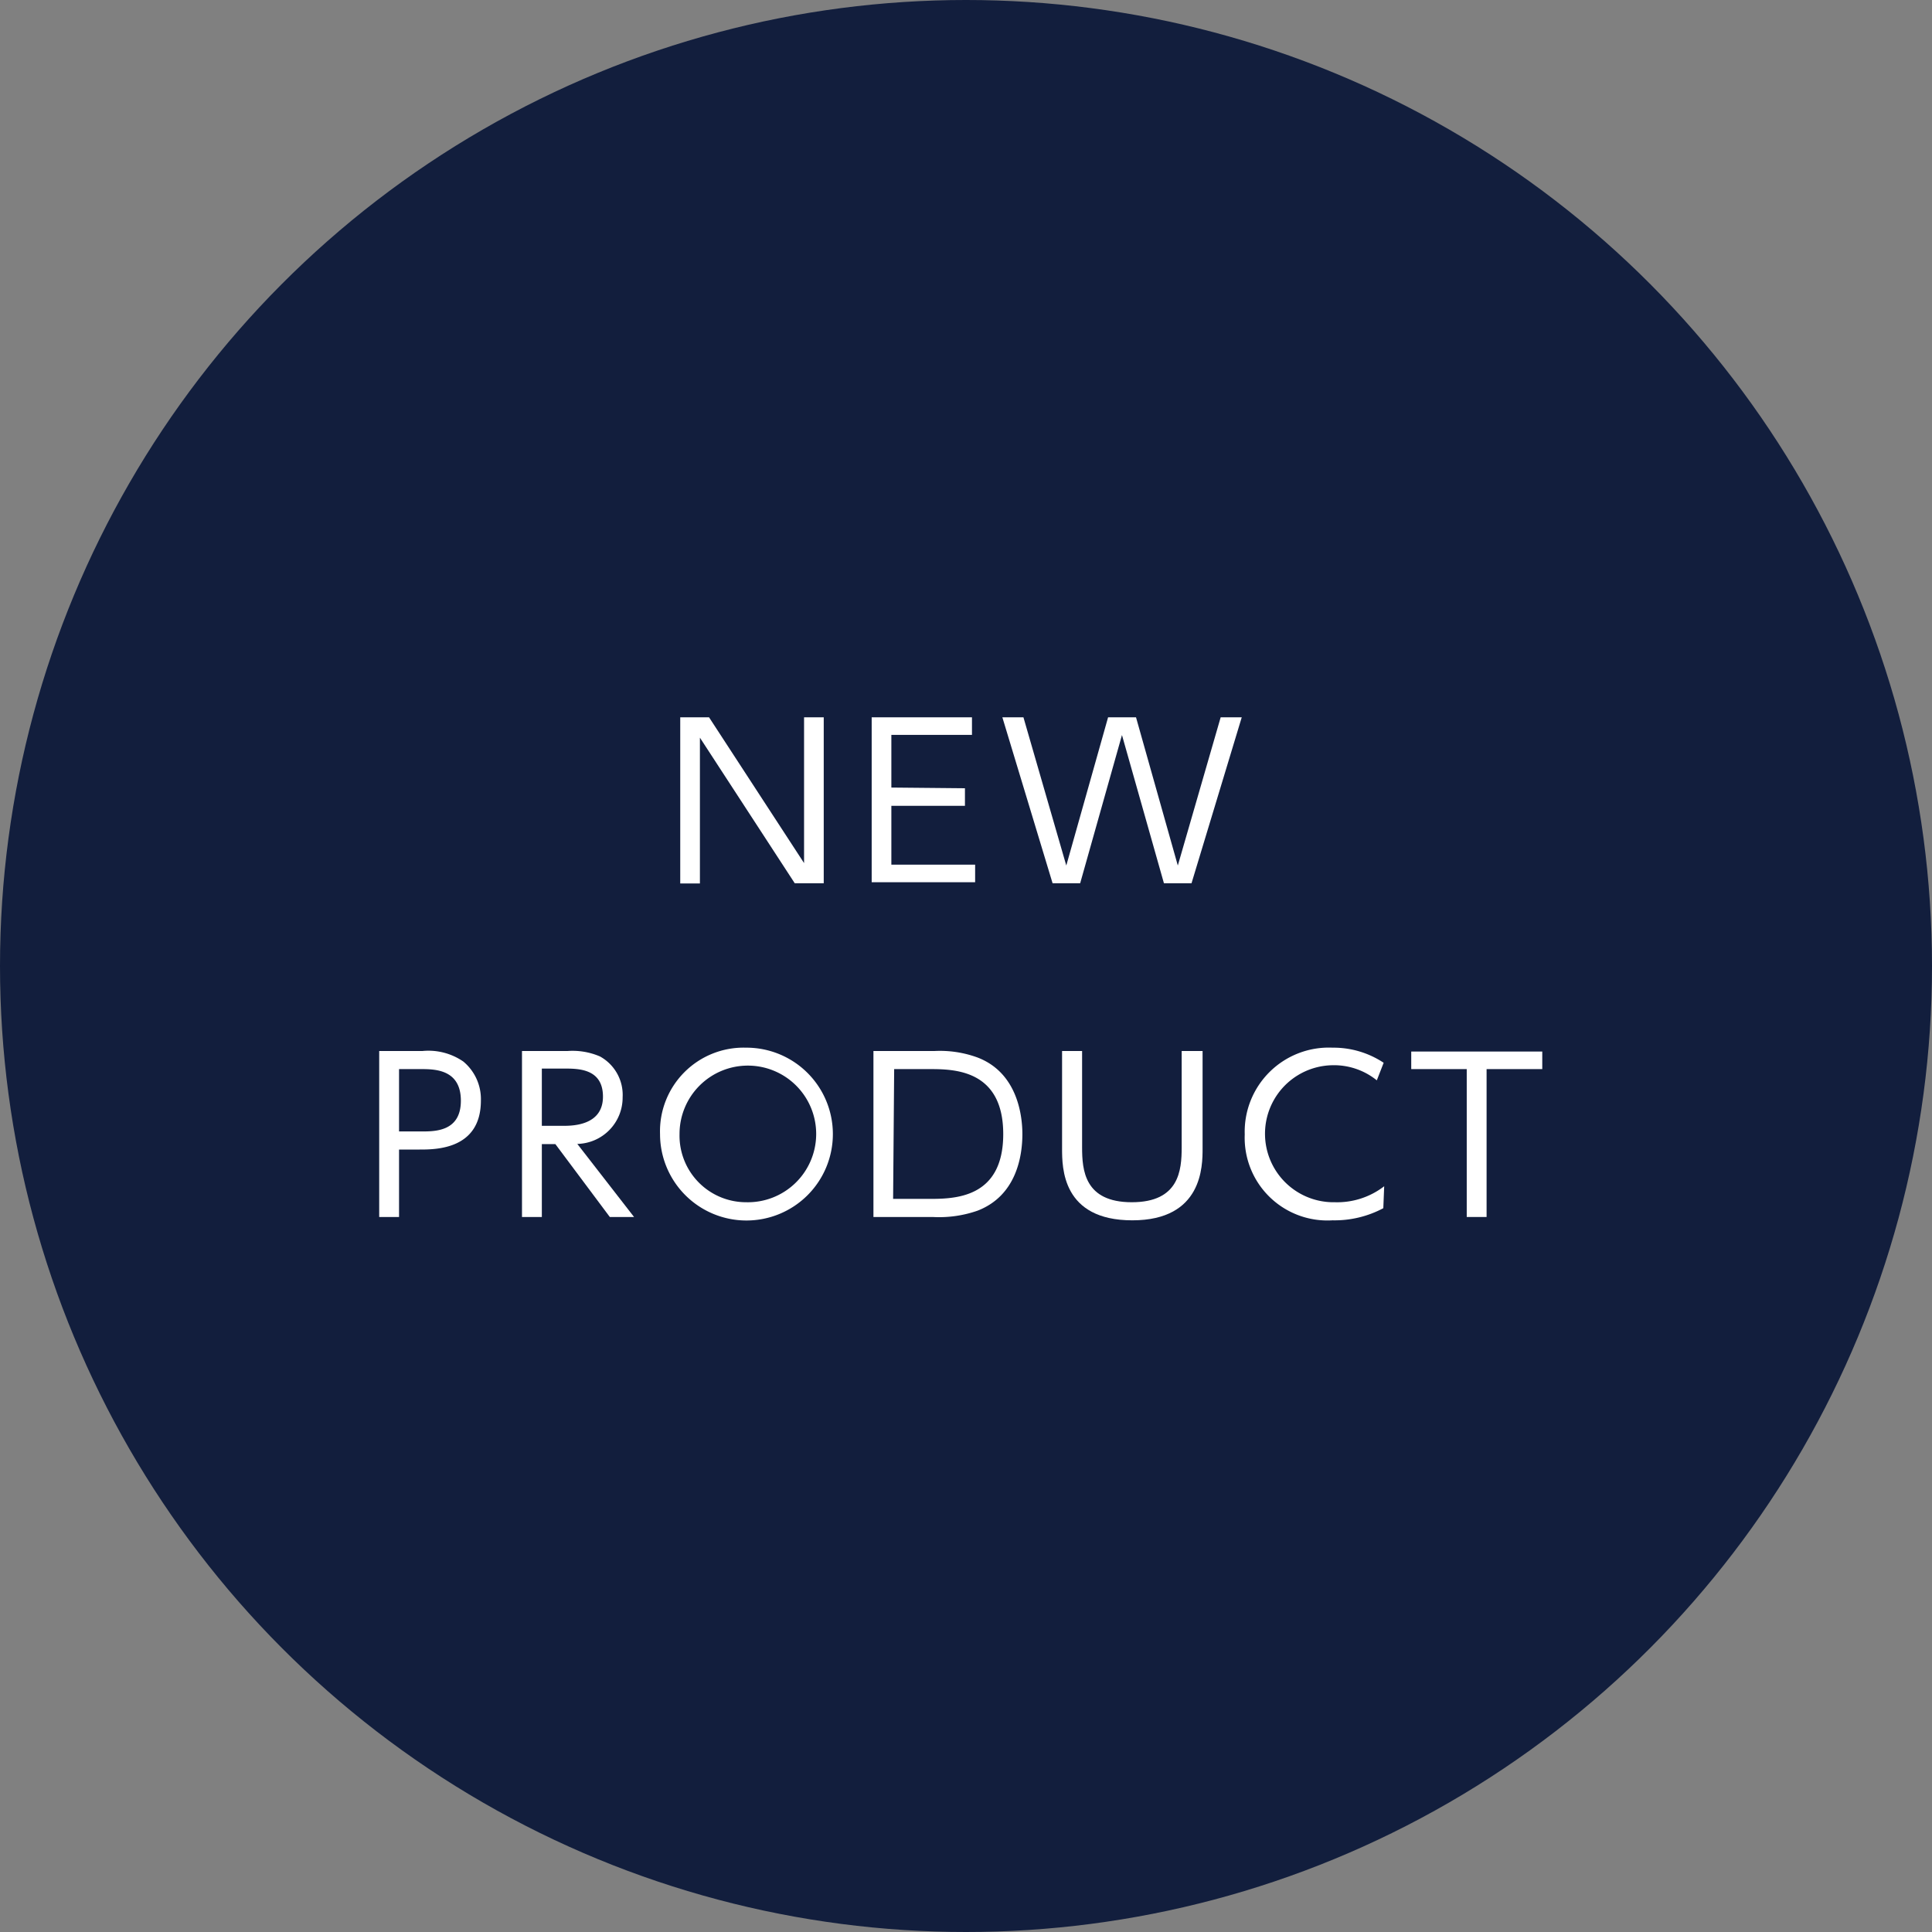 <svg xmlns="http://www.w3.org/2000/svg" width="110" height="110" viewBox="0 0 110 110"><rect x="0" y="0" width="110" height="110" fill="#808080" stroke="none"/><defs><style>.cls-1{fill:#121e3d;}.cls-2{fill:#fff;}</style></defs><g id="レイヤー_2" data-name="レイヤー 2"><g id="レイヤー_1-2" data-name="レイヤー 1"><circle class="cls-1" cx="55" cy="55" r="55"/><path class="cls-2" d="M40.37,40.84l5.41,8.3v-8.3H46.9v9.45H45.25L39.85,42v8.3H38.73V40.84Z"/><path class="cls-2" d="M54.94,44.88v1H50.75v3.35h4.77v1H49.63V40.84h5.71v1H50.75v3Z"/><path class="cls-2" d="M61.5,50.29H59.93l-2.86-9.45h1.2l2.44,8.44,2.38-8.44h1.59l2.38,8.44,2.44-8.44h1.2l-2.86,9.45H66.27l-2.39-8.44Z"/><path class="cls-2" d="M24.05,59.84a3.5,3.5,0,0,1,2.33.6,2.78,2.78,0,0,1,1,2.22c0,2.79-2.57,2.79-3.49,2.79H22.72v3.84H21.59V59.84ZM24,64.42c.78,0,2.24,0,2.24-1.75s-1.42-1.8-2.24-1.8H22.72v3.55Z"/><path class="cls-2" d="M32.31,59.84a3.94,3.94,0,0,1,1.85.31,2.5,2.5,0,0,1,1.29,2.32,2.64,2.64,0,0,1-2.58,2.66l3.23,4.16H34.72l-3.1-4.15h-.77v4.15H29.72V59.84Zm-1.46,1v3.26H32.1c.59,0,2.23-.06,2.23-1.66s-1.4-1.6-2.21-1.6Z"/><path class="cls-2" d="M42.48,59.65a4.92,4.92,0,1,1-4.9,4.92A4.76,4.76,0,0,1,42.48,59.65Zm0,8.8a3.89,3.89,0,1,0-3.79-3.88A3.79,3.79,0,0,0,42.48,68.45Z"/><path class="cls-2" d="M49.73,59.84H53.2a6.22,6.22,0,0,1,2.43.36c2.38.89,2.58,3.48,2.58,4.37,0,1.24-.33,3.5-2.55,4.36a6.64,6.64,0,0,1-2.56.36H49.73Zm1.12,8.42h2c1.46,0,4.27,0,4.27-3.69s-2.83-3.7-4.21-3.7h-2Z"/><path class="cls-2" d="M68.47,59.84v5.55c0,1,0,4.09-4,4.09s-4-3-4-4.09V59.84h1.14v5.48c0,1.3.13,3.13,2.83,3.13s2.84-1.82,2.84-3.13V59.84Z"/><path class="cls-2" d="M78.76,68.79a5.9,5.9,0,0,1-2.89.69,4.71,4.71,0,0,1-5-4.89,4.79,4.79,0,0,1,5-4.94,5.17,5.17,0,0,1,2.91.86l-.39,1a3.88,3.88,0,0,0-2.54-.86A3.89,3.89,0,1,0,76,68.45a4.38,4.38,0,0,0,2.81-.91Z"/><path class="cls-2" d="M84.64,69.29H83.51V60.87H80.35v-1h7.46v1H84.64Z"/></g></g></svg>